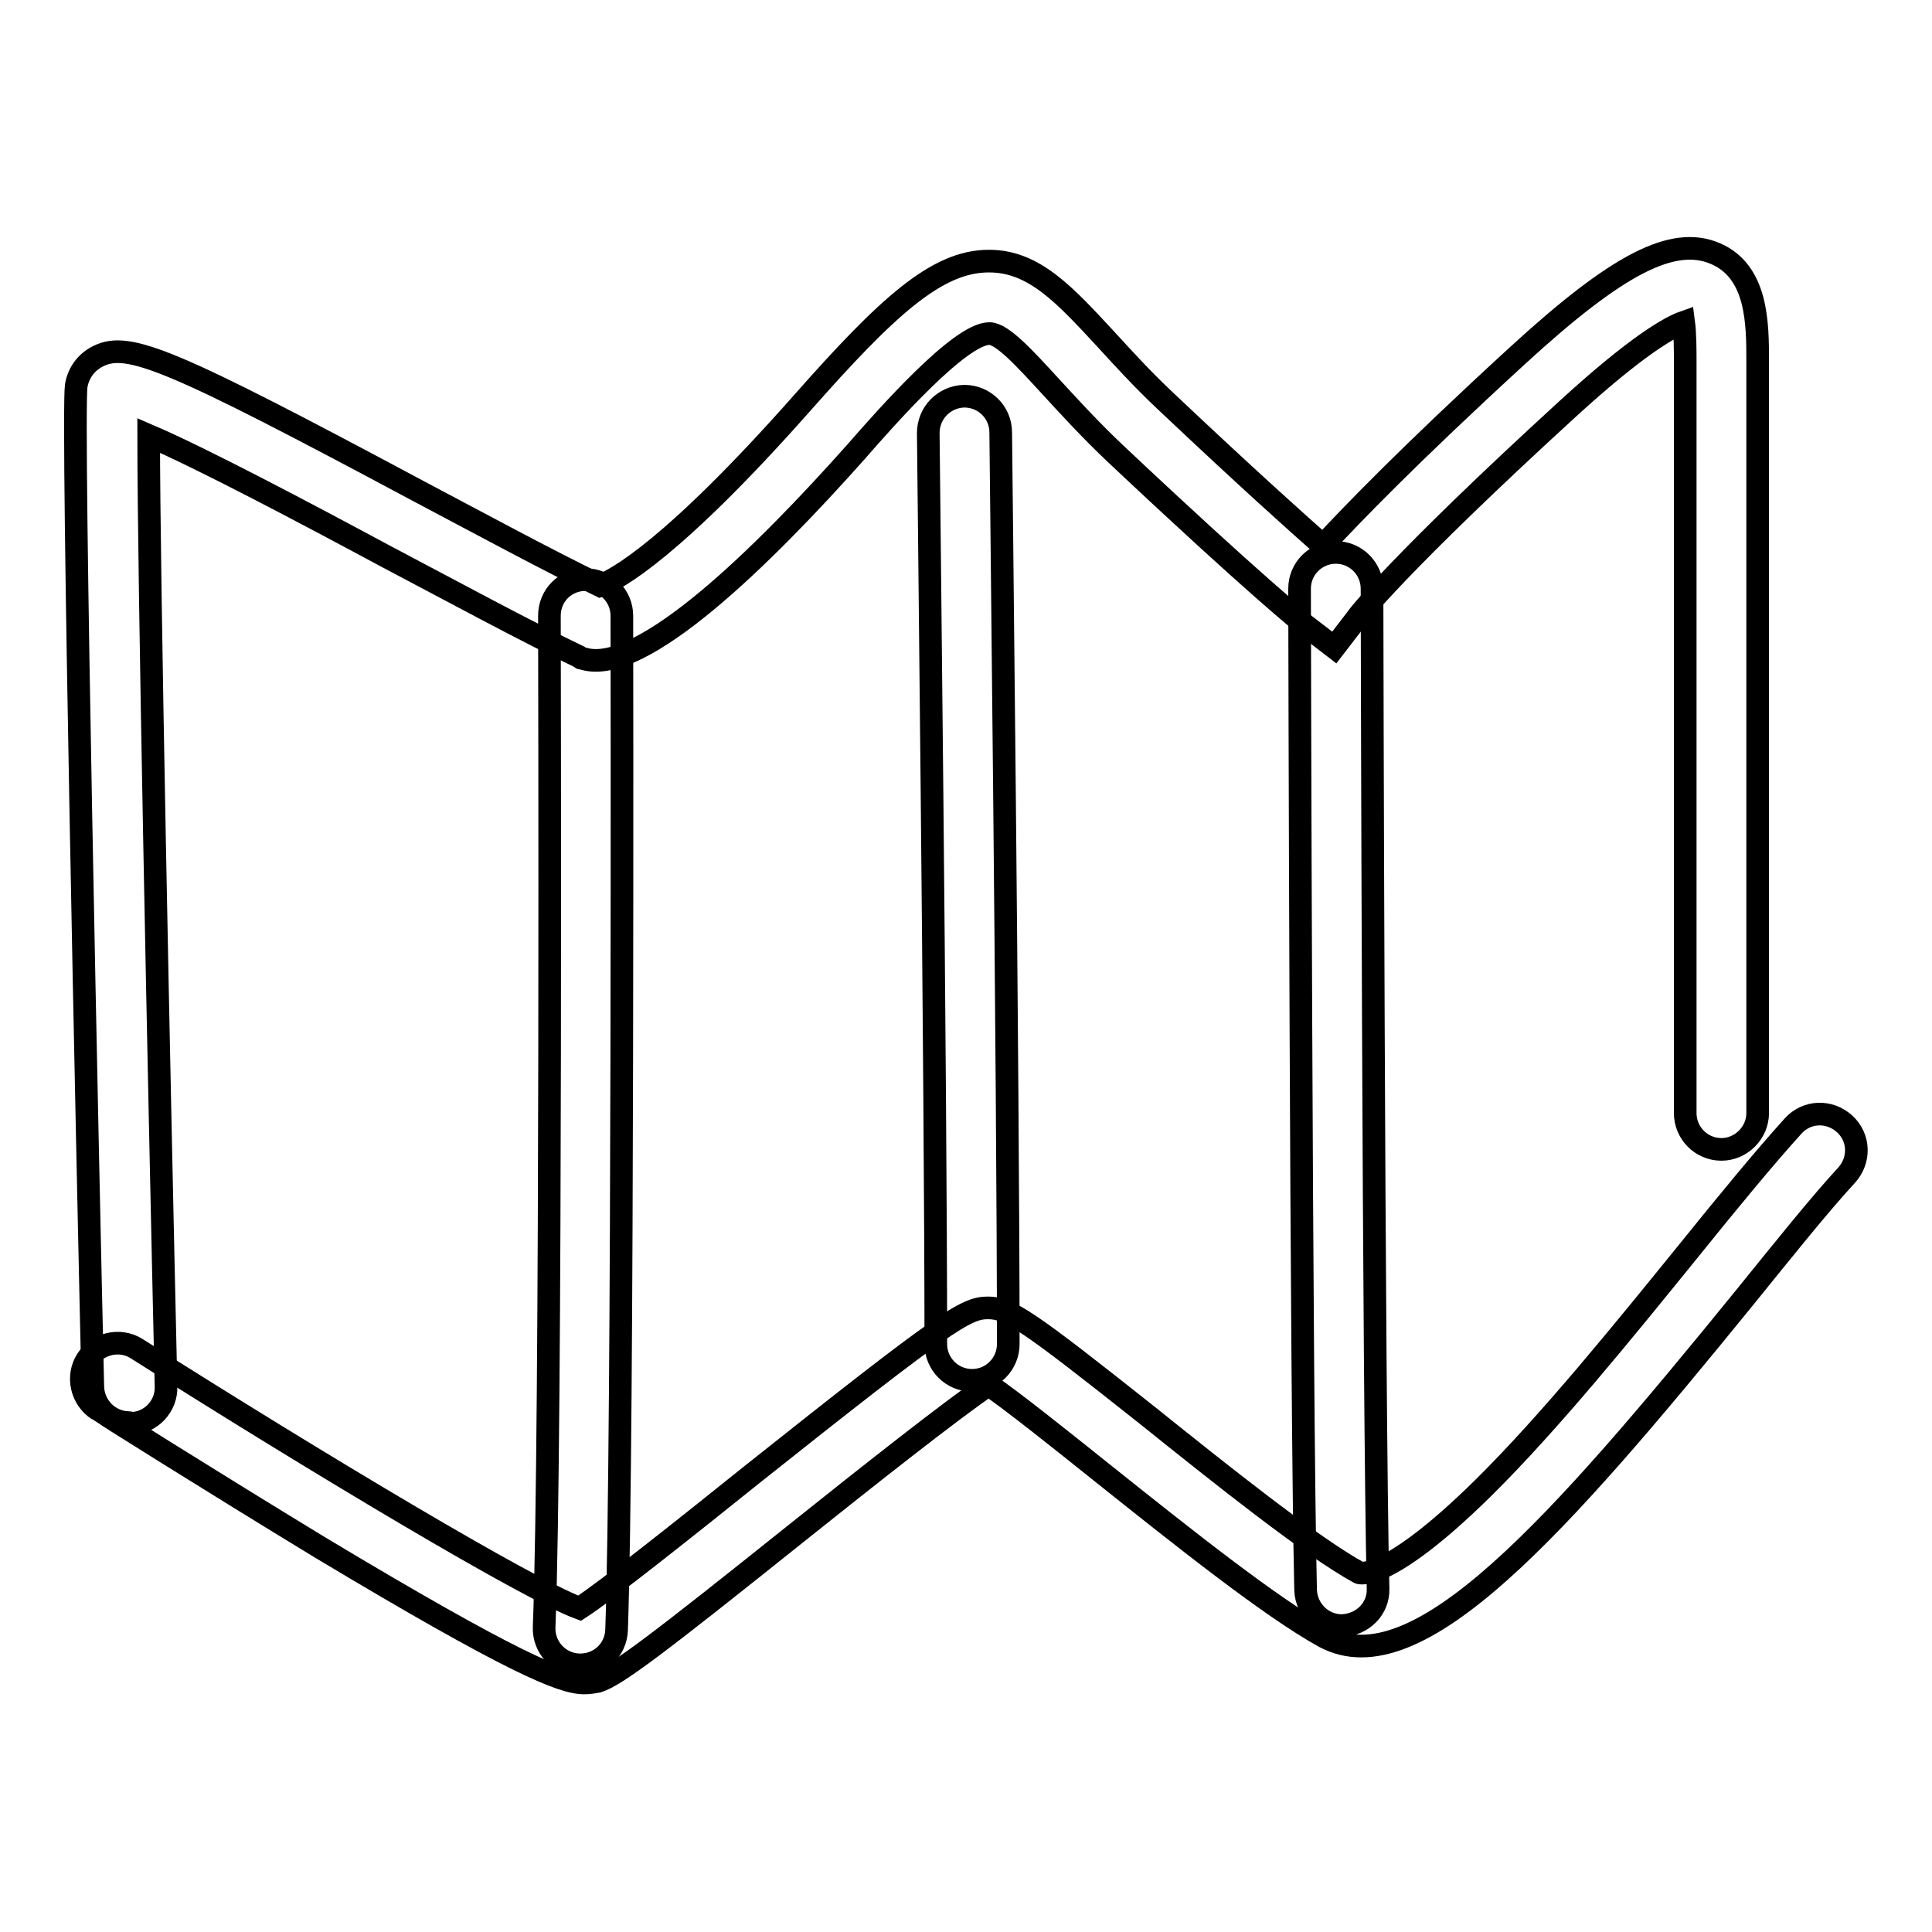 <?xml version="1.0" encoding="utf-8"?>
<!-- Svg Vector Icons : http://www.onlinewebfonts.com/icon -->
<!DOCTYPE svg PUBLIC "-//W3C//DTD SVG 1.1//EN" "http://www.w3.org/Graphics/SVG/1.1/DTD/svg11.dtd">
<svg version="1.1" xmlns="http://www.w3.org/2000/svg" xmlns:xlink="http://www.w3.org/1999/xlink" x="0px" y="0px" viewBox="0 0 256 256" enable-background="new 0 0 256 256" xml:space="preserve">
<g><g><path stroke-width="3" fill-opacity="0" stroke="#000000"  d="M17.1,188.5c-2.6,0-4.7-2.1-4.8-4.7c-0.7-30.1-2.8-128.4-2.2-132.7c0.3-1.7,1.3-3.1,2.9-3.9c4-2,9.6,0.3,42.5,17.9c8.5,4.5,17.2,9.2,24,12.5c2.2-0.8,9.7-4.9,26.7-24.1c11.3-12.8,17.9-18.9,24.8-18.9c0,0,0.1,0,0.1,0c5.9,0,10,4.5,15.2,10.1c2.3,2.5,4.9,5.4,8.2,8.5c10.8,10.2,17.3,16,20.8,19.1c3.8-4.1,11.4-12,25.8-25.2c13.3-12.2,20.6-15.9,26.2-13.5c5.6,2.4,5.6,9.3,5.6,14.3c0,3.6,0,17.6,0,34.2c0,24.7,0,55.1,0,65.4c0,2.6-2.2,4.8-4.8,4.8c-2.7,0-4.8-2.2-4.8-4.8c0-10.3,0-40.7,0-65.4c0-16.6,0-30.6,0-34.2c0-1.2,0-3.7-0.2-5.2c-1.7,0.6-6,2.9-15.4,11.5c-22.4,20.5-27.9,27.6-27.9,27.7l-3,3.9l-3.9-3c-0.2-0.2-6.2-4.9-25-22.6c-3.5-3.3-6.4-6.5-8.7-9c-3.4-3.7-6.4-7-8.1-7c-3.9,0-13.6,11-17.7,15.7c-12.2,13.7-28.3,29.6-36,27.4L77,87.2L76.7,87c-7.1-3.4-16.5-8.5-25.6-13.3c-10.6-5.7-24.4-13-31.4-16c0,18.7,1.3,82.3,2.3,126c0.1,2.6-2,4.9-4.7,4.9C17.2,188.5,17.1,188.5,17.1,188.5"/><path stroke-width="3" fill-opacity="0" stroke="#000000"  d="M76.9,220.6c-0.1,0-0.1,0-0.2,0c-2.6-0.1-4.7-2.3-4.6-5c1-25.3,0.7-132.9,0.7-134c0-2.7,2.1-4.8,4.8-4.8h0c2.6,0,4.8,2.1,4.8,4.8c0,1.1,0.2,108.9-0.7,134.4C81.6,218.6,79.5,220.6,76.9,220.6"/><path stroke-width="3" fill-opacity="0" stroke="#000000"  d="M128.8,182.9c-2.7,0-4.8-2.2-4.8-4.8c0-34.1-1-119.8-1-120.7c0-2.7,2.1-4.8,4.7-4.9h0.1c2.6,0,4.8,2.1,4.8,4.8c0,0.8,1,86.6,1,120.8C133.6,180.7,131.5,182.9,128.8,182.9"/><path stroke-width="3" fill-opacity="0" stroke="#000000"  d="M177.8,215.4c-2.6,0-4.7-2.1-4.8-4.7c-0.6-25.4-0.8-131.6-0.8-132.7c0-2.7,2.2-4.8,4.8-4.8c2.7,0,4.8,2.2,4.8,4.8c0,1.1,0.2,107.2,0.8,132.5C182.7,213.1,180.6,215.3,177.8,215.4C177.9,215.4,177.9,215.4,177.8,215.4"/><path stroke-width="3" fill-opacity="0" stroke="#000000"  d="M77.4,223c-2.9,0-9.4-2.6-34.9-17.9c-14.8-9-29.4-18.2-29.5-18.3c-2.2-1.4-2.9-4.4-1.5-6.6c1.4-2.2,4.4-2.9,6.6-1.5c24.3,15.4,51.9,31.9,58.7,34.4c3.7-2.4,14.6-11.1,22.7-17.6c25.9-20.6,28.5-22.2,31.4-22.2c2.8,0,5.2,1.6,21.2,14.3c9.6,7.7,21.6,17.3,28,20.8c0,0,3.6,1.4,16.4-11.2c8.9-8.8,18.6-20.8,27.2-31.4c5.4-6.7,10.1-12.4,13.9-16.6c1.8-2,4.8-2.1,6.8-0.3c2,1.8,2.1,4.8,0.3,6.8c-3.6,3.9-8.4,9.9-13.5,16.2c-24.8,30.5-43.4,51.6-55.7,45c-7.1-3.9-19-13.4-29.4-21.7c-5.5-4.4-12-9.6-15.1-11.7c-4.5,3-16.4,12.4-25.4,19.6c-18.5,14.8-23.9,18.9-26.4,19.7C78.6,222.9,78.1,223,77.4,223"/></g></g>
</svg>